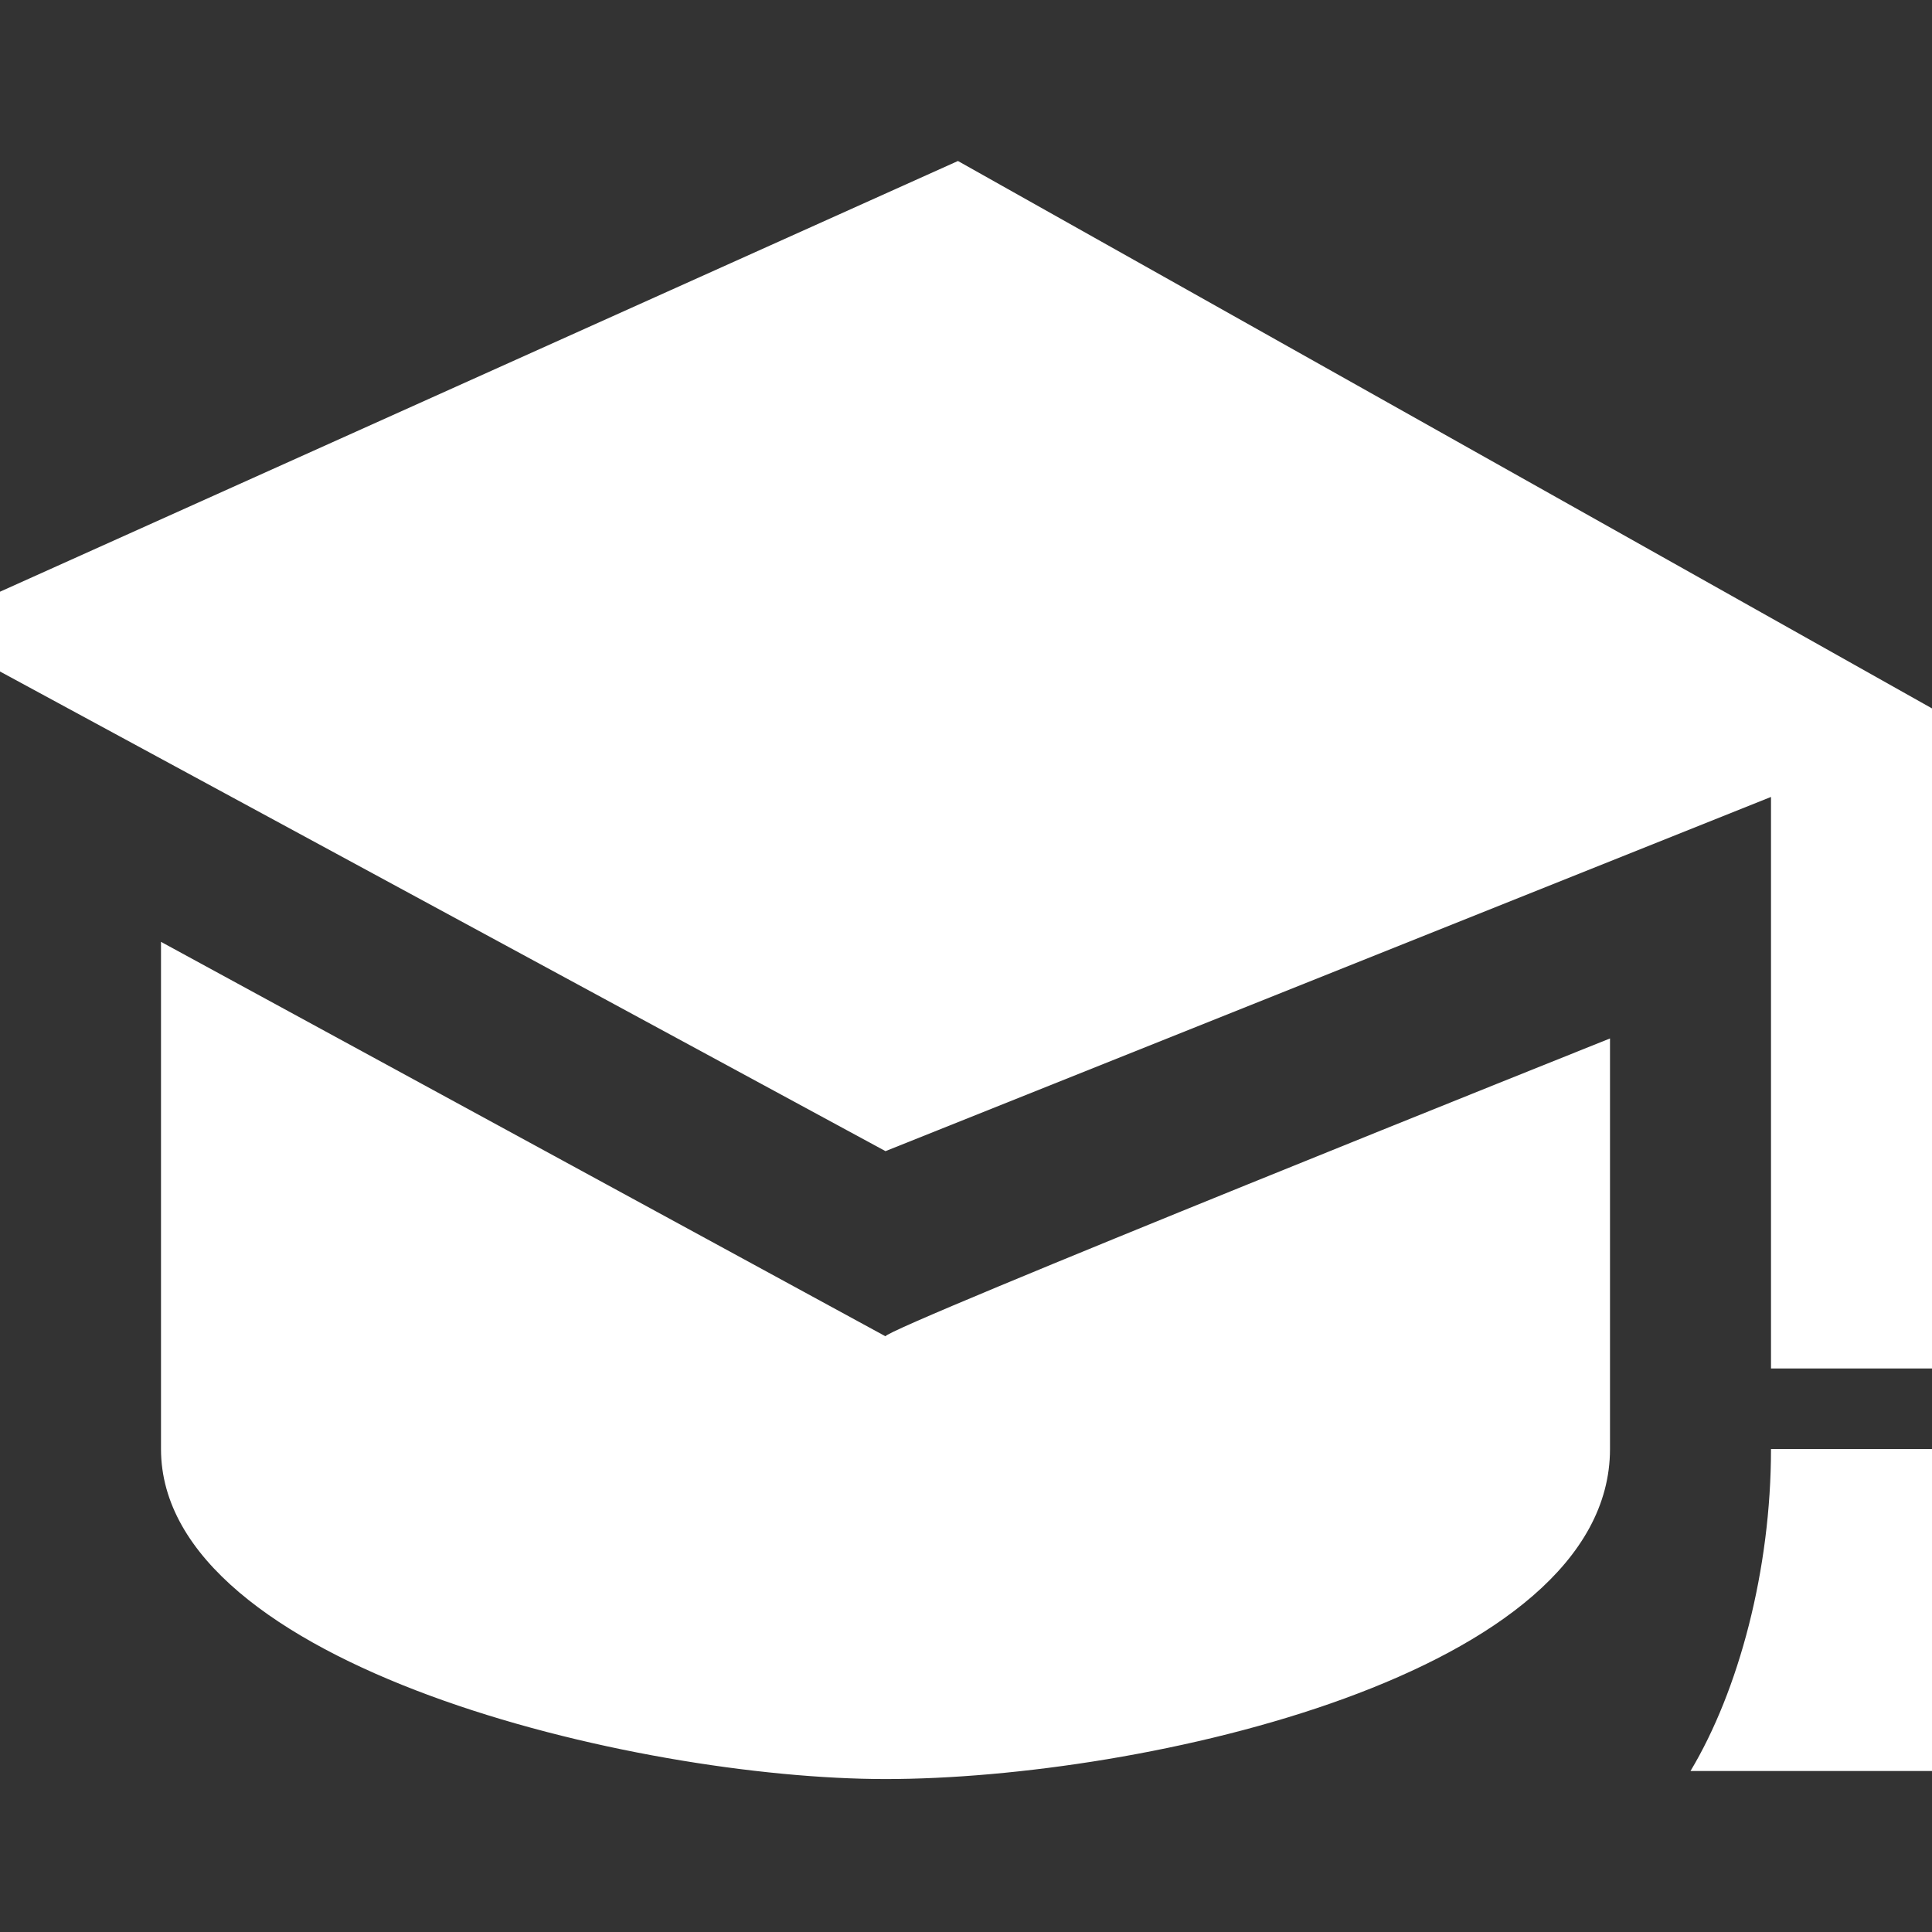 <?xml version="1.0" encoding="utf-8"?>
<!-- Generator: Adobe Illustrator 25.2.3, SVG Export Plug-In . SVG Version: 6.00 Build 0)  -->
<svg version="1.1" id="Laag_1" xmlns="http://www.w3.org/2000/svg" xmlns:xlink="http://www.w3.org/1999/xlink" x="0px" y="0px"
	 viewBox="0 0 24 24" style="enable-background:new 0 0 24 24;" xml:space="preserve">
<rect x="0" y="0" width="24" height="24" fill="#333333" stroke="none"/>
<style type="text/css">
	.st0{fill:#FFFFFF;}
</style>
<path class="st0" d="M20,12.9v5.1c0,2.8-5.8,4.1-9,4.1c-3.1,0-9-1.4-9-4.1v-6.3l9,4.9C11,16.5,20,12.9,20,12.9z M11.9,2L-1,7.8
	l12,6.5l11-4.4V17h2V8.8L11.9,2z M25,22h-4c0.6-1,1-2.5,1-4h2C24,19.5,24.4,20.9,25,22z"/>
</svg>
